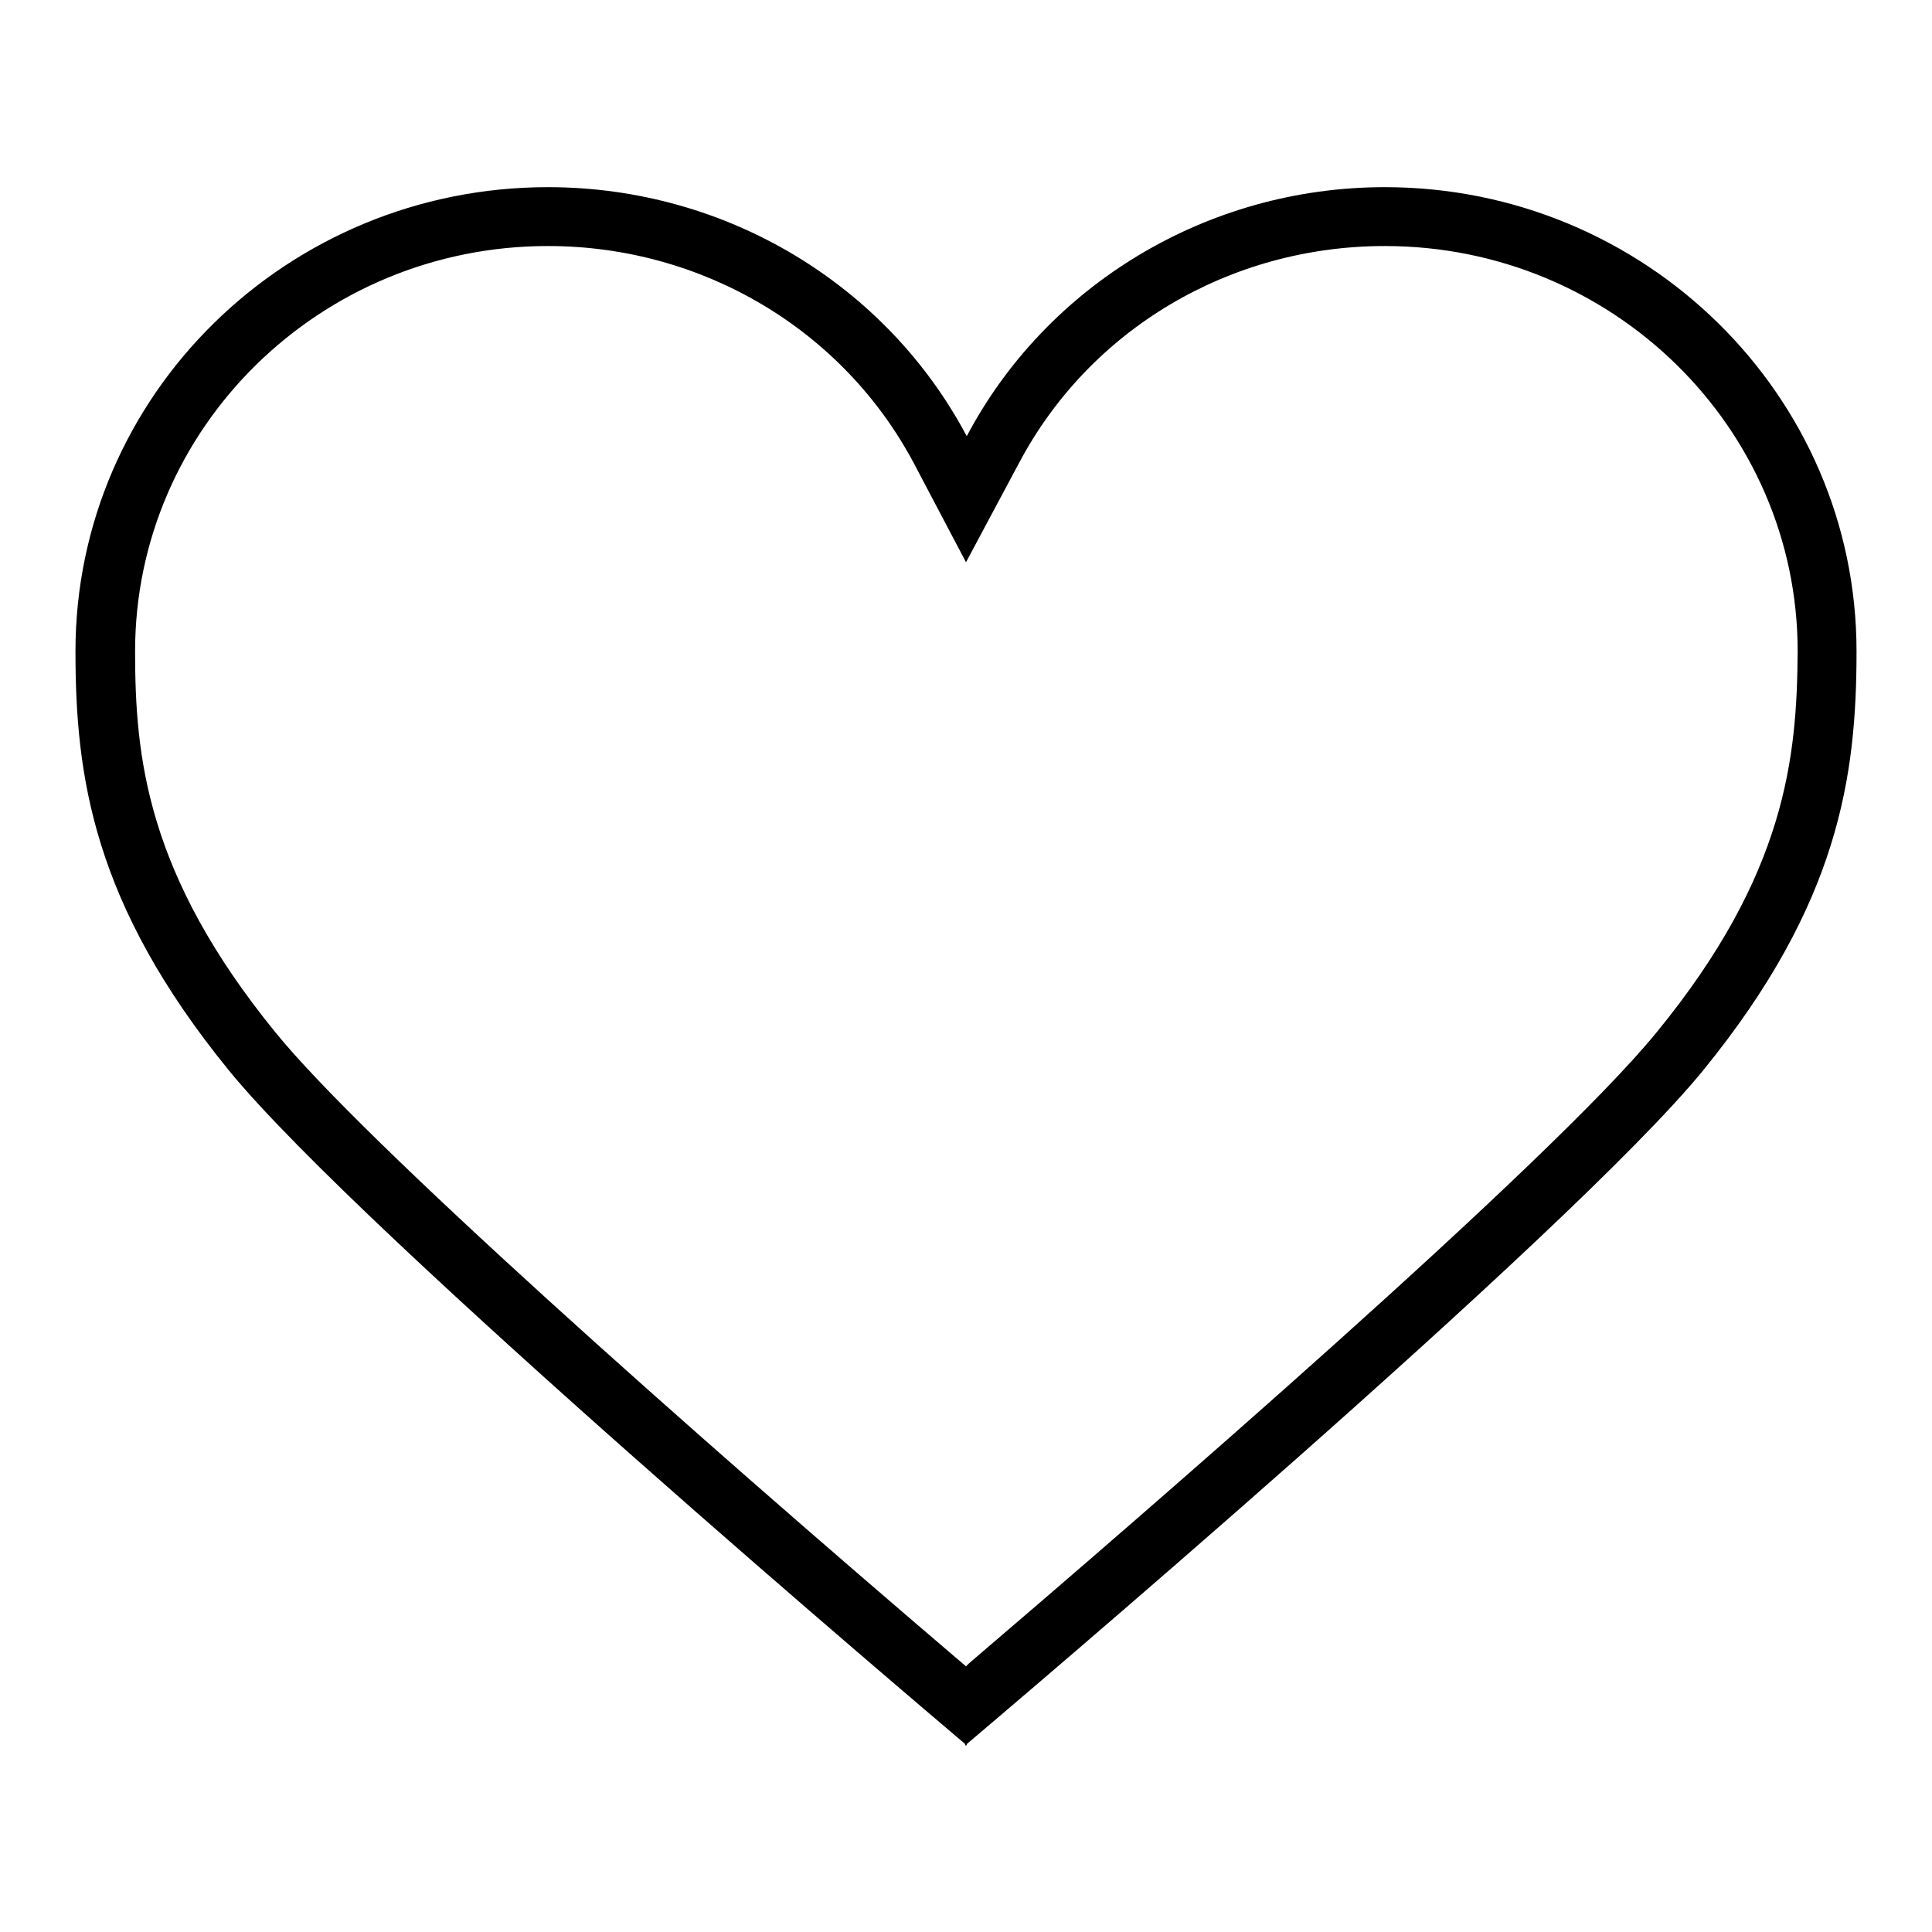 <?xml version="1.0" encoding="utf-8"?>
<!-- Svg Vector Icons : http://www.onlinewebfonts.com/icon -->
<!DOCTYPE svg PUBLIC "-//W3C//DTD SVG 1.1//EN" "http://www.w3.org/Graphics/SVG/1.1/DTD/svg11.dtd">
<svg version="1.1" xmlns="http://www.w3.org/2000/svg" xmlns:xlink="http://www.w3.org/1999/xlink" x="0px" y="0px" viewBox="0 0 256 256" enable-background="new 0 0 256 256" xml:space="preserve">
<g><g><path fill="#000000" d="M183.5,24.8c-23.7,0-44.9,13.1-55.4,33l0,0c-10.6-20-31.8-33-55.5-33C38.1,24.8,10,52.3,10,86.3c0,16.5,2.3,33.4,20.3,55.5c17.6,21.6,93.6,85.9,97.6,89.3v0.2c0,0,0.1,0,0.1-0.1c0,0,0.1,0.1,0.1,0.1v-0.2c4-3.4,80-67.7,97.6-89.3c18-22.1,20.3-39,20.3-55.5C246,52.3,217.9,24.8,183.5,24.8z M219.5,136.8c-14.1,17.3-68.5,64.3-91.1,83.6l0,0l-0.4,0.4c-37.4-31.9-79.8-69.6-91.5-84c-17.1-21-18.6-36.5-18.6-50.5c0-29.6,24.5-53.7,54.7-53.7c20.5,0,39.1,11.1,48.5,28.8l6.9,13.1l7-13.1c9.4-17.8,28-28.8,48.5-28.8c30.2,0,54.7,24.1,54.7,53.7C238.1,100.3,236.7,115.8,219.5,136.8z"/></g></g>
</svg>
